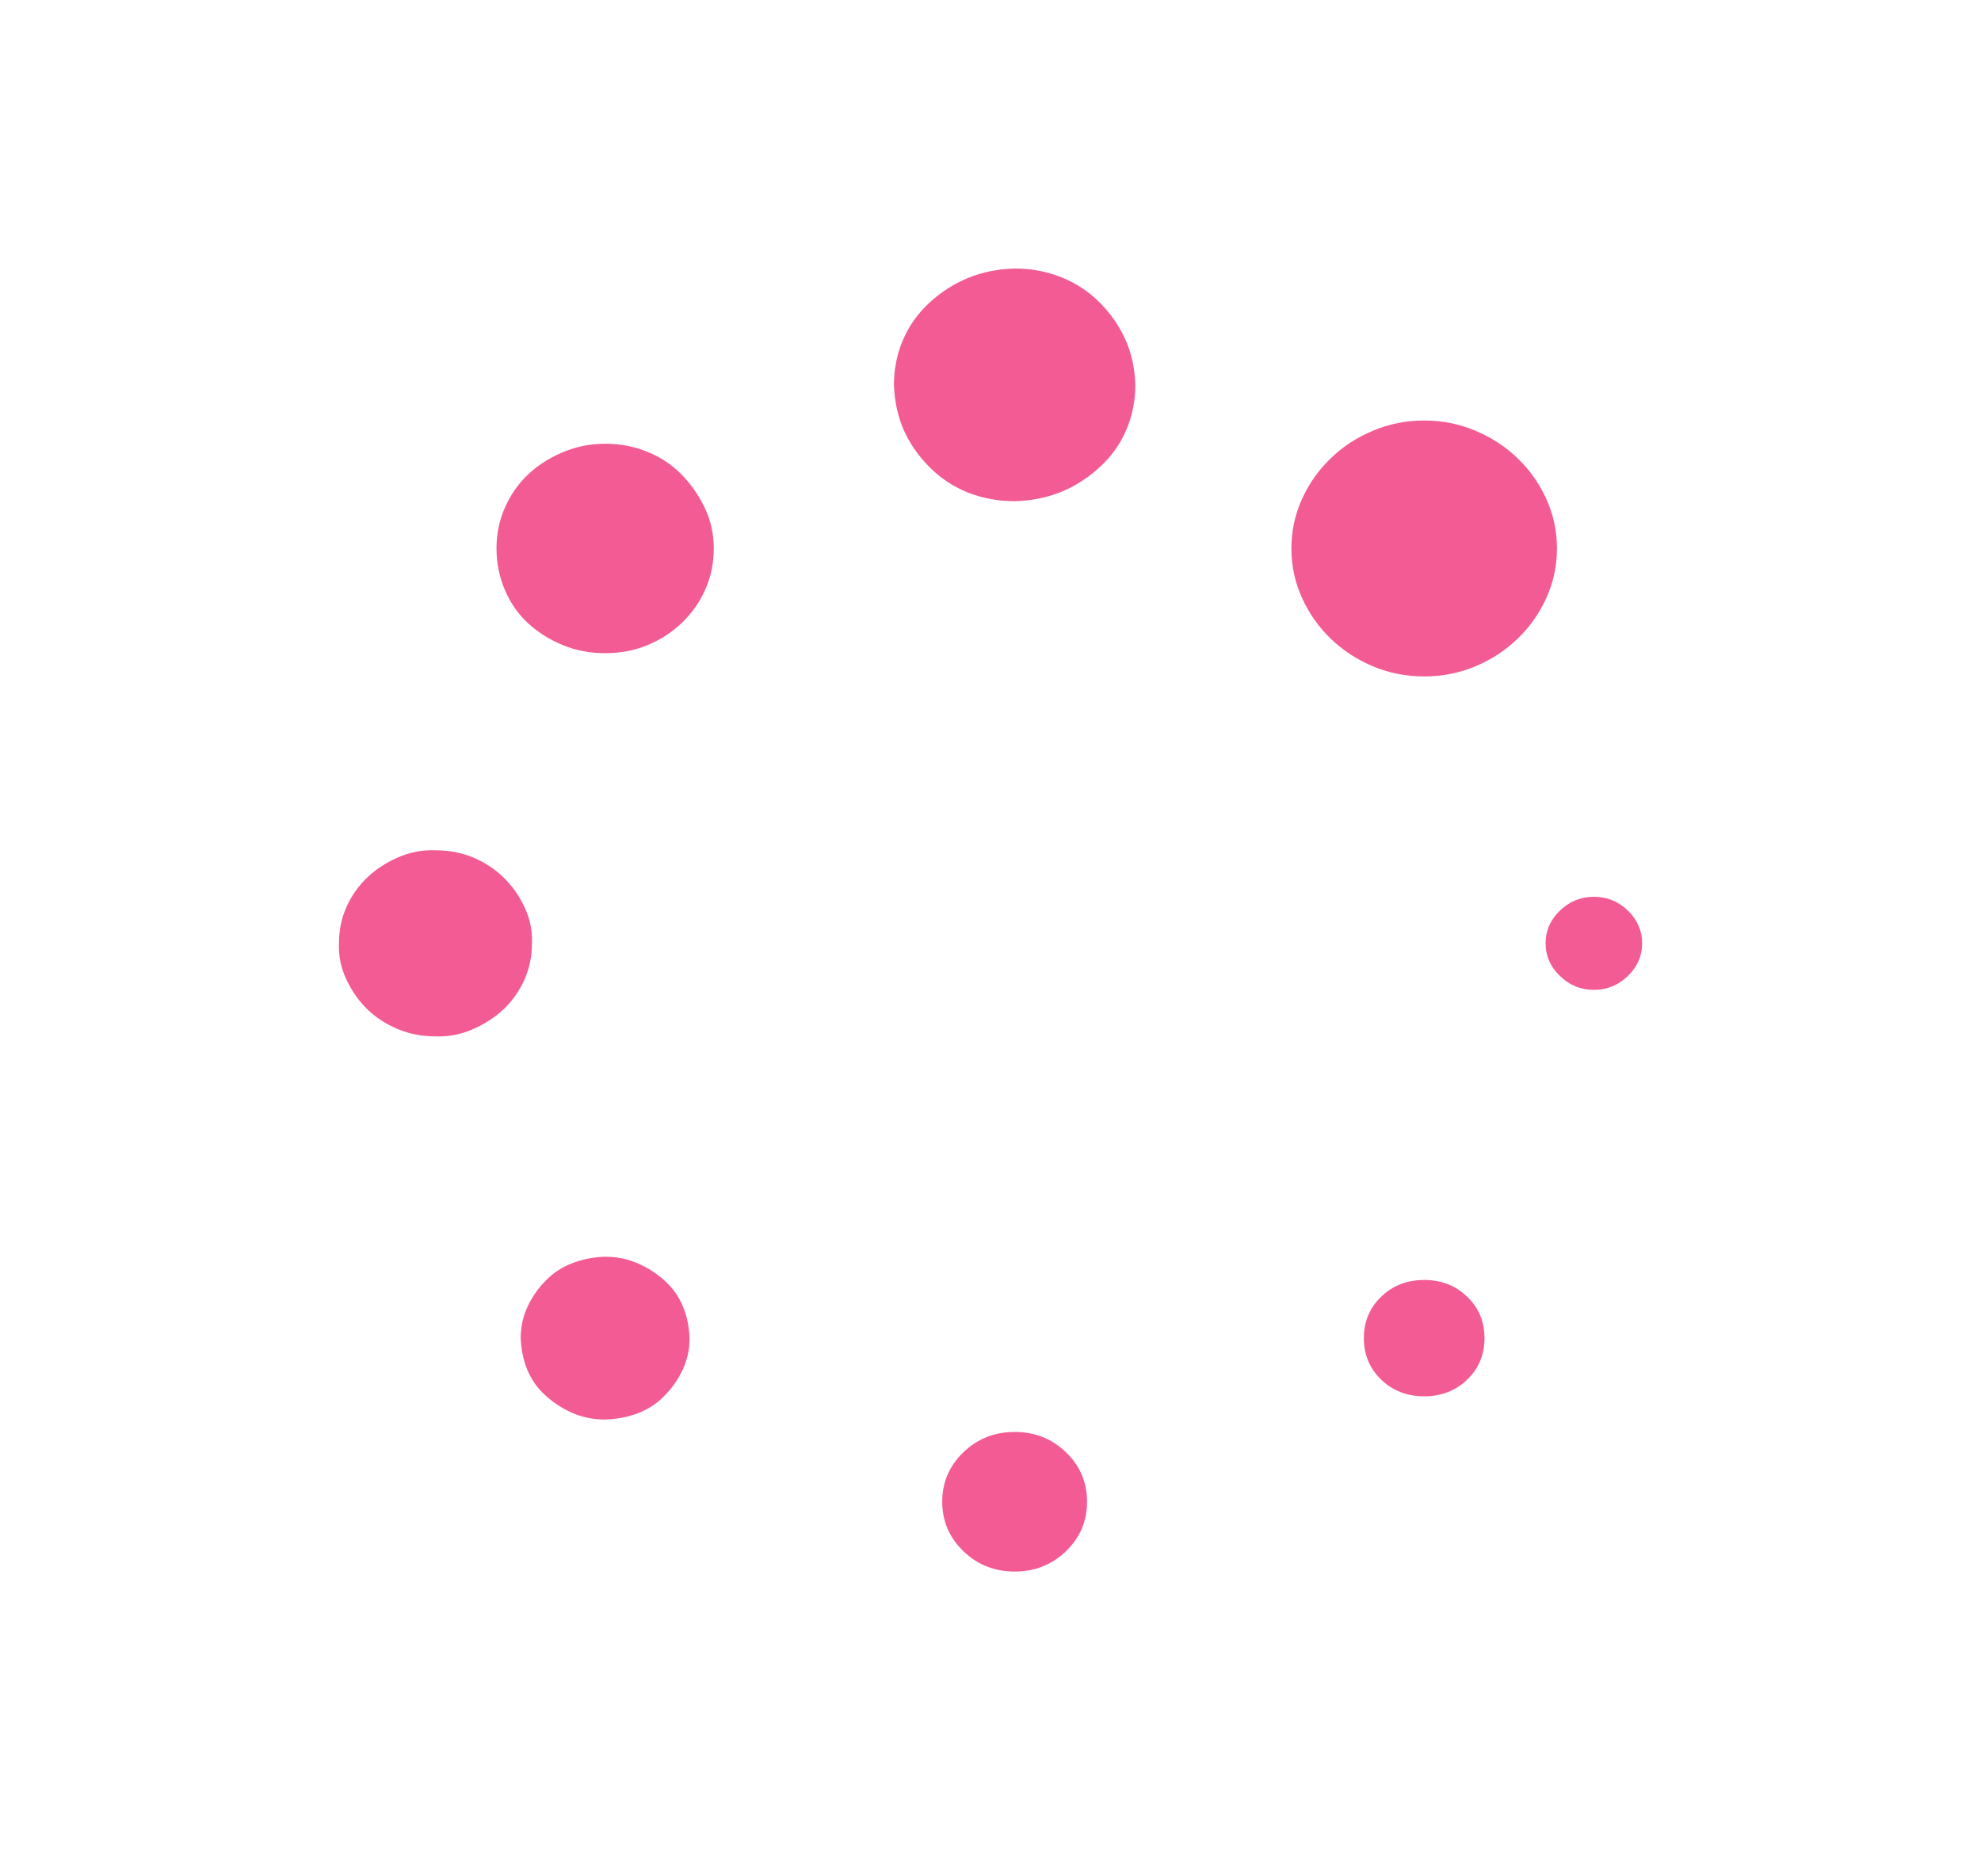 <?xml version="1.0" encoding="UTF-8"?> <svg xmlns="http://www.w3.org/2000/svg" width="19" height="18" viewBox="0 0 19 18" fill="none"><path d="M9.732 2.576C9.891 2.576 10.04 2.604 10.18 2.66C10.32 2.716 10.443 2.797 10.549 2.904C10.655 3.011 10.737 3.13 10.795 3.26C10.853 3.39 10.884 3.534 10.889 3.692C10.889 3.846 10.86 3.99 10.802 4.125C10.745 4.26 10.66 4.378 10.549 4.48C10.438 4.583 10.315 4.662 10.18 4.718C10.045 4.773 9.896 4.804 9.732 4.808C9.573 4.808 9.423 4.78 9.283 4.725C9.143 4.669 9.02 4.587 8.914 4.48C8.808 4.374 8.726 4.255 8.668 4.125C8.611 3.995 8.579 3.85 8.574 3.692C8.574 3.539 8.603 3.395 8.661 3.26C8.719 3.125 8.803 3.006 8.914 2.904C9.025 2.802 9.148 2.723 9.283 2.667C9.418 2.611 9.568 2.581 9.732 2.576ZM4.762 5.262C4.762 5.122 4.789 4.992 4.842 4.871C4.895 4.75 4.967 4.646 5.059 4.557C5.151 4.469 5.261 4.397 5.392 4.341C5.522 4.285 5.659 4.257 5.804 4.257C5.949 4.257 6.084 4.283 6.209 4.334C6.334 4.385 6.443 4.457 6.535 4.55C6.626 4.643 6.701 4.75 6.759 4.871C6.817 4.992 6.846 5.122 6.846 5.262C6.846 5.401 6.819 5.531 6.766 5.652C6.713 5.773 6.638 5.88 6.542 5.973C6.445 6.066 6.334 6.138 6.209 6.189C6.084 6.241 5.949 6.266 5.804 6.266C5.659 6.266 5.524 6.241 5.399 6.189C5.274 6.138 5.163 6.069 5.066 5.98C4.97 5.892 4.895 5.785 4.842 5.659C4.789 5.534 4.762 5.401 4.762 5.262ZM4.176 8.157C4.307 8.157 4.427 8.18 4.538 8.226C4.649 8.273 4.746 8.336 4.827 8.415C4.909 8.494 4.977 8.589 5.03 8.701C5.083 8.812 5.107 8.928 5.102 9.049C5.102 9.175 5.078 9.291 5.03 9.398C4.982 9.505 4.917 9.598 4.835 9.677C4.753 9.756 4.654 9.821 4.538 9.872C4.422 9.924 4.302 9.947 4.176 9.942C4.046 9.942 3.926 9.919 3.815 9.872C3.704 9.826 3.607 9.763 3.525 9.684C3.443 9.605 3.376 9.51 3.323 9.398C3.27 9.287 3.246 9.17 3.251 9.049C3.251 8.924 3.275 8.808 3.323 8.701C3.371 8.594 3.436 8.501 3.518 8.422C3.6 8.343 3.699 8.277 3.815 8.226C3.931 8.175 4.051 8.152 4.176 8.157ZM4.994 12.837C4.994 12.73 5.016 12.63 5.059 12.537C5.102 12.444 5.16 12.36 5.233 12.286C5.305 12.212 5.389 12.156 5.486 12.119C5.582 12.081 5.688 12.06 5.804 12.056C5.915 12.056 6.019 12.077 6.115 12.119C6.211 12.16 6.298 12.216 6.375 12.286C6.453 12.356 6.51 12.437 6.549 12.53C6.588 12.623 6.609 12.725 6.614 12.837C6.614 12.944 6.592 13.044 6.549 13.137C6.506 13.23 6.448 13.314 6.375 13.388C6.303 13.463 6.219 13.518 6.122 13.556C6.026 13.593 5.92 13.614 5.804 13.618C5.693 13.618 5.589 13.597 5.493 13.556C5.397 13.514 5.31 13.458 5.233 13.388C5.155 13.318 5.098 13.237 5.059 13.144C5.02 13.051 4.999 12.949 4.994 12.837ZM9.732 13.737C9.925 13.737 10.089 13.802 10.224 13.932C10.359 14.062 10.426 14.22 10.426 14.406C10.426 14.592 10.359 14.751 10.224 14.881C10.089 15.011 9.925 15.076 9.732 15.076C9.539 15.076 9.375 15.011 9.24 14.881C9.105 14.751 9.037 14.592 9.037 14.406C9.037 14.22 9.105 14.062 9.24 13.932C9.375 13.802 9.539 13.737 9.732 13.737ZM13.081 12.837C13.081 12.679 13.136 12.546 13.247 12.44C13.358 12.332 13.496 12.279 13.659 12.279C13.823 12.279 13.961 12.332 14.072 12.44C14.183 12.546 14.238 12.679 14.238 12.837C14.238 12.995 14.183 13.128 14.072 13.235C13.961 13.342 13.823 13.395 13.659 13.395C13.496 13.395 13.358 13.342 13.247 13.235C13.136 13.128 13.081 12.995 13.081 12.837ZM15.287 8.603C15.412 8.603 15.521 8.647 15.613 8.735C15.704 8.824 15.75 8.928 15.75 9.049C15.75 9.17 15.704 9.275 15.613 9.363C15.521 9.452 15.412 9.496 15.287 9.496C15.162 9.496 15.053 9.452 14.962 9.363C14.87 9.275 14.824 9.17 14.824 9.049C14.824 8.928 14.87 8.824 14.962 8.735C15.053 8.647 15.162 8.603 15.287 8.603ZM13.659 4.034C13.833 4.034 13.997 4.067 14.151 4.132C14.306 4.197 14.441 4.285 14.556 4.397C14.672 4.508 14.764 4.639 14.831 4.787C14.899 4.936 14.933 5.094 14.933 5.262C14.933 5.429 14.899 5.587 14.831 5.736C14.764 5.885 14.672 6.015 14.556 6.127C14.441 6.238 14.306 6.327 14.151 6.392C13.997 6.457 13.833 6.489 13.659 6.489C13.486 6.489 13.322 6.457 13.168 6.392C13.013 6.327 12.878 6.238 12.763 6.127C12.647 6.015 12.555 5.885 12.488 5.736C12.42 5.587 12.386 5.429 12.386 5.262C12.386 5.094 12.42 4.936 12.488 4.787C12.555 4.639 12.647 4.508 12.763 4.397C12.878 4.285 13.013 4.197 13.168 4.132C13.322 4.067 13.486 4.034 13.659 4.034Z" fill="#F35B94"></path></svg> 